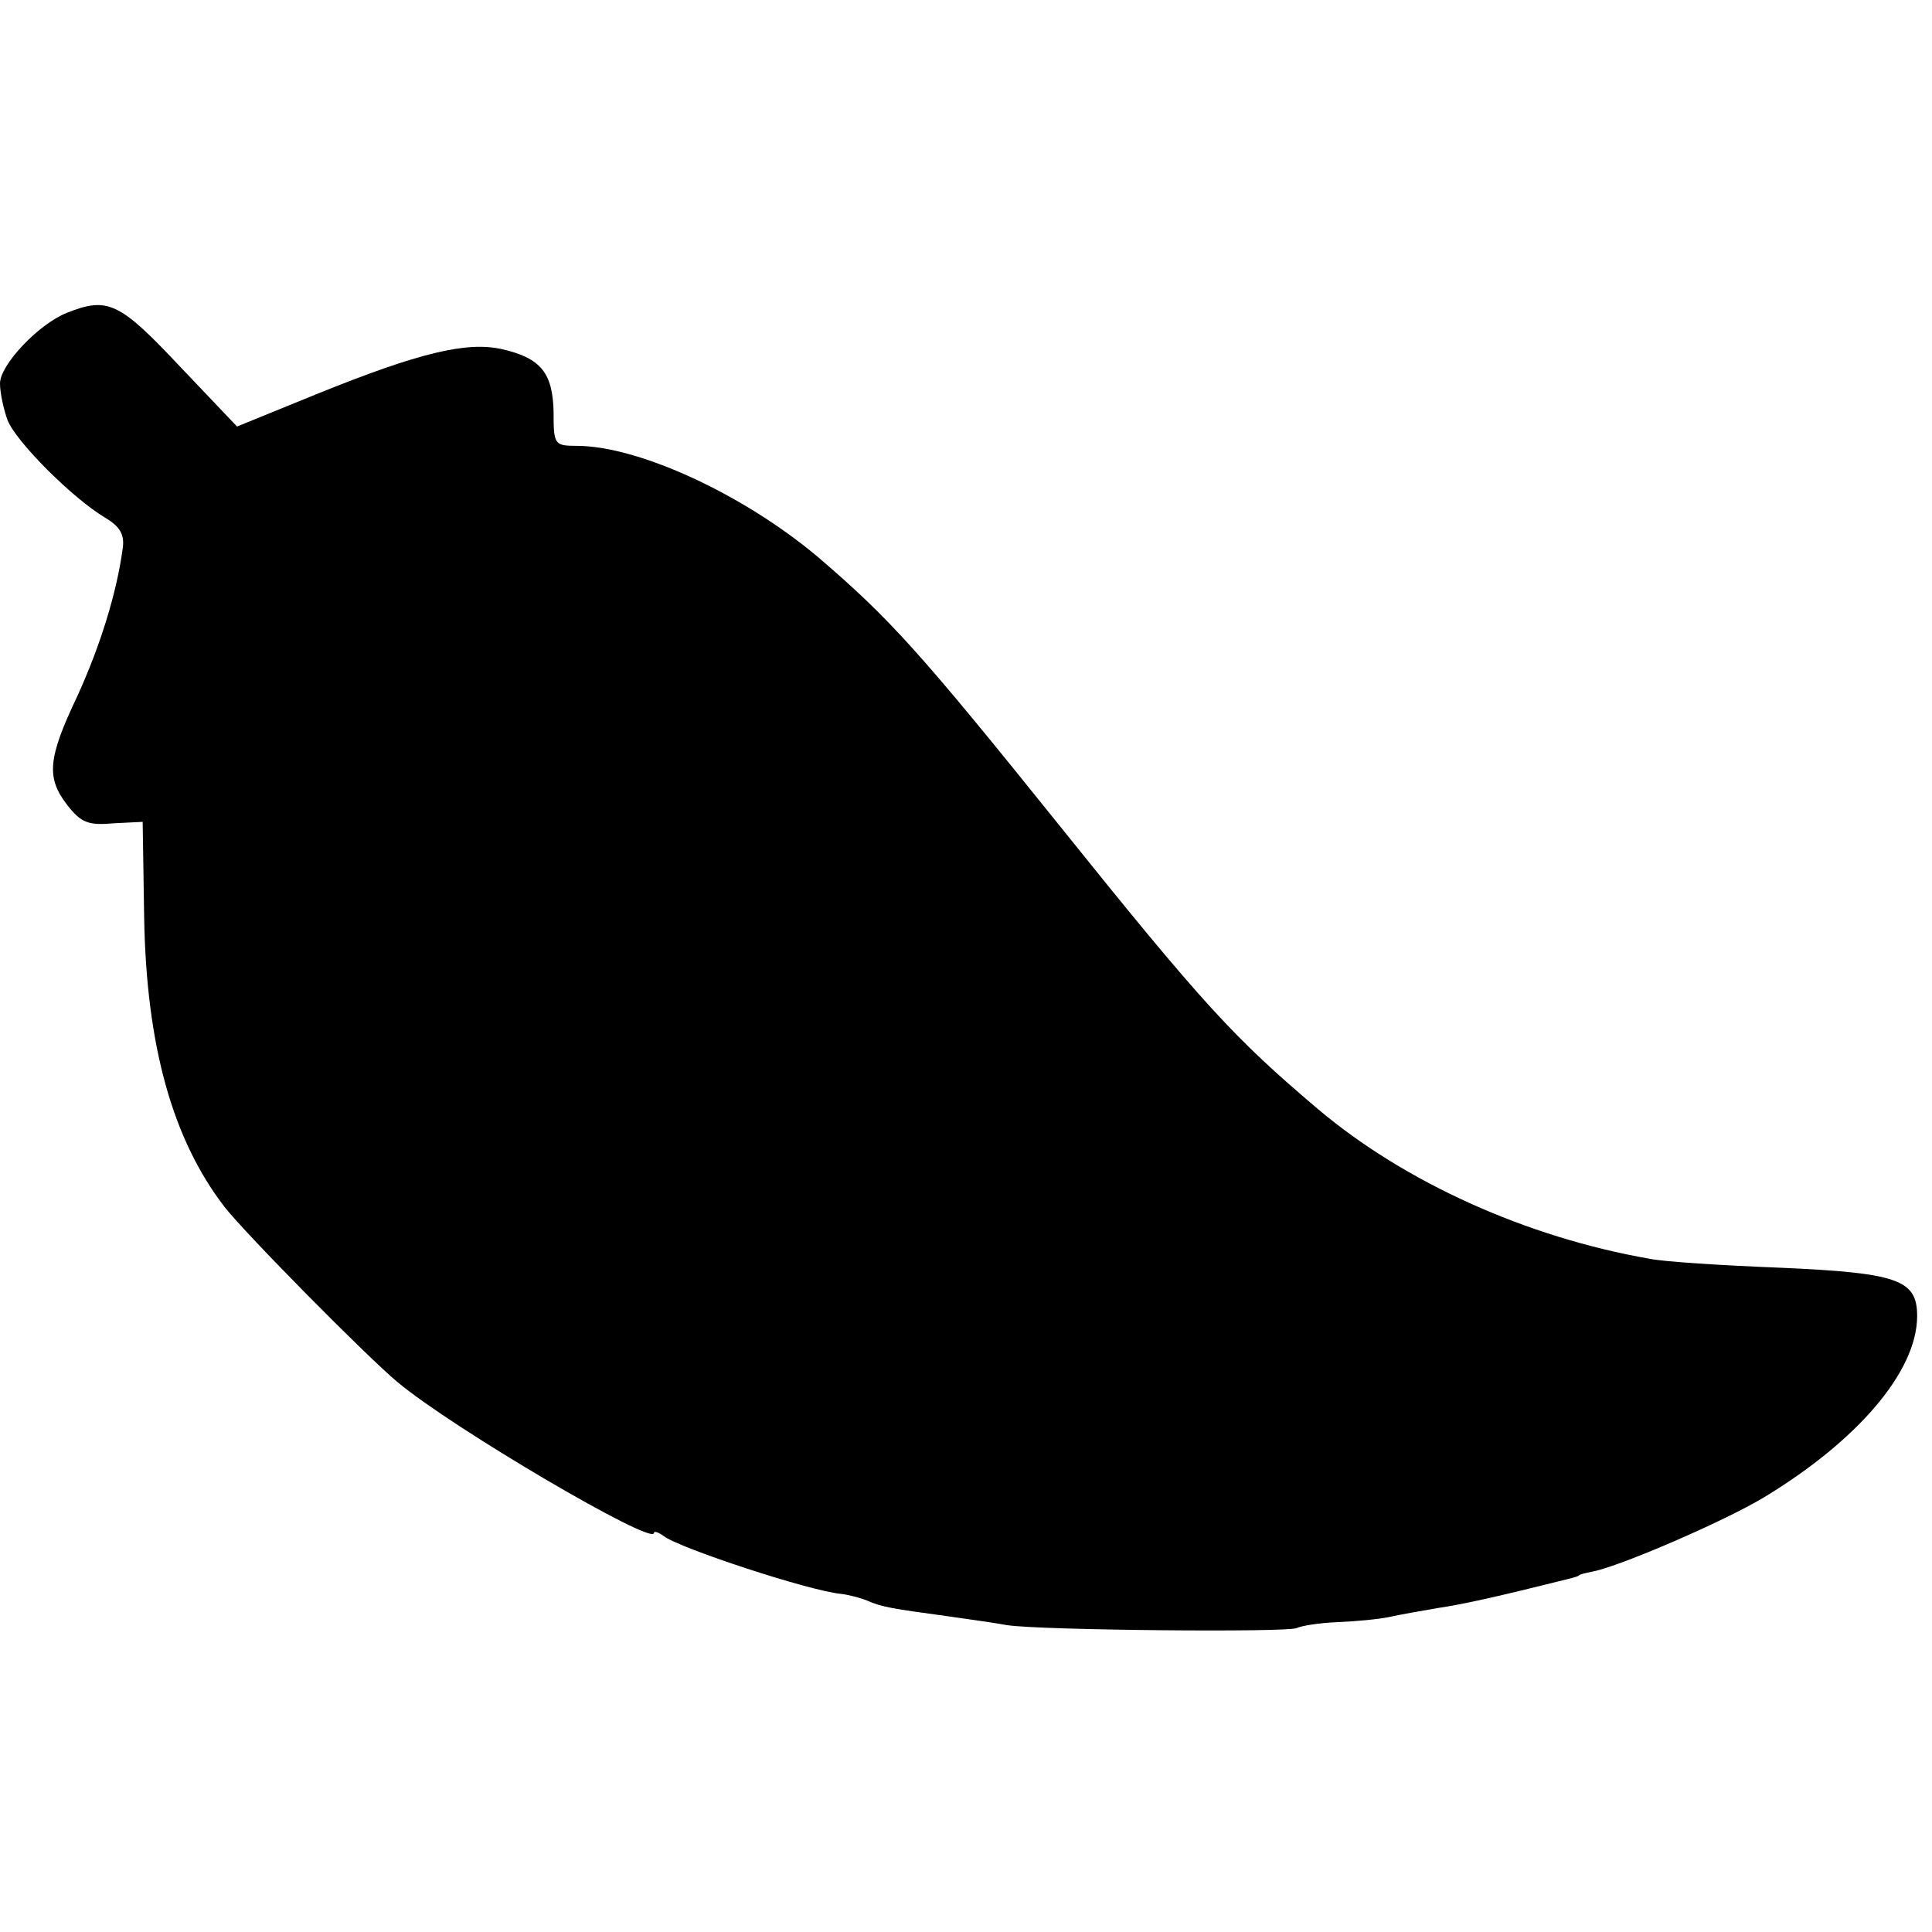 <?xml version="1.0" standalone="no"?>
<!DOCTYPE svg PUBLIC "-//W3C//DTD SVG 20010904//EN"
 "http://www.w3.org/TR/2001/REC-SVG-20010904/DTD/svg10.dtd">
<svg version="1.0" xmlns="http://www.w3.org/2000/svg"
 width="260pt" height="260pt" viewBox="0 0 260 260"
 preserveAspectRatio="xMidYMid meet">
<g transform="translate(0,260) scale(0.1,-0.1)"
fill="#000000" stroke="none">
<path d="M90 2179 c-38 -15 -90 -70 -90 -95 0 -13 5 -35 10 -49 11 -29 88
-106 132 -132 20 -12 26 -23 23 -42 -8 -59 -30 -130 -61 -198 -40 -84 -42
-110 -13 -147 18 -23 28 -27 61 -24 l40 2 2 -129 c3 -172 38 -298 108 -389 28
-36 192 -202 233 -236 74 -62 345 -221 345 -203 0 3 6 1 13 -4 20 -16 196 -74
239 -78 9 -1 25 -5 35 -9 20 -9 35 -11 108 -21 28 -4 64 -9 80 -12 43 -7 378
-10 390 -4 6 3 30 7 55 8 25 1 56 4 70 7 13 3 42 8 65 12 34 5 79 15 175 39 8
2 15 4 15 5 0 1 8 3 18 5 37 7 178 68 231 100 127 77 206 170 206 244 0 49
-26 58 -185 65 -77 3 -156 8 -175 12 -166 29 -330 103 -447 202 -112 95 -153
139 -348 382 -188 234 -228 278 -325 361 -100 84 -241 149 -324 149 -30 0 -31
2 -31 45 -1 53 -17 73 -69 85 -48 11 -113 -5 -249 -60 l-108 -44 -78 82 c-80
85 -96 93 -151 71z"/>
</g>
</svg>
